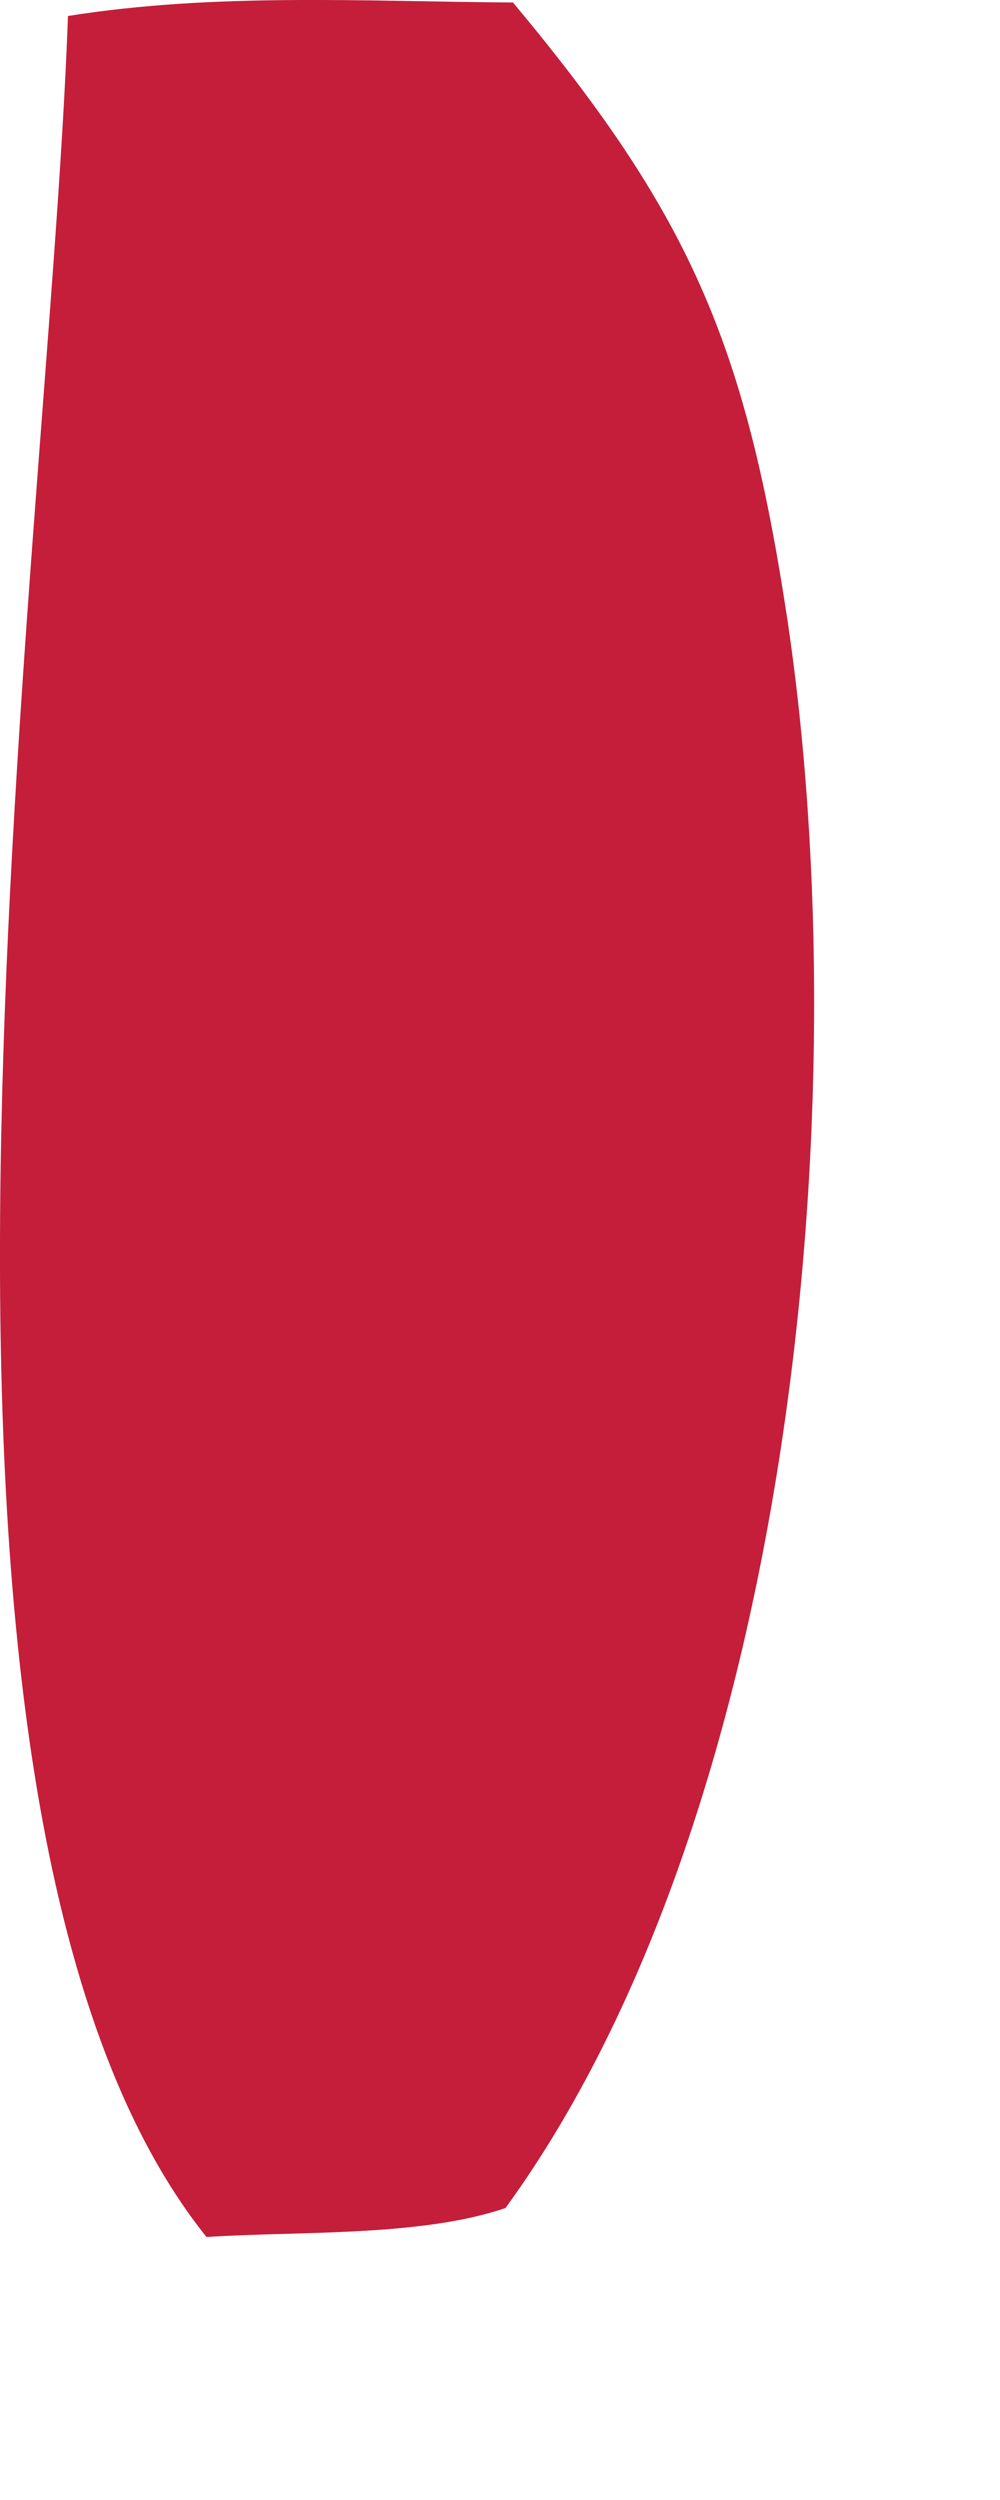 <?xml version="1.0" encoding="utf-8"?>
<svg xmlns="http://www.w3.org/2000/svg" fill="none" height="100%" overflow="visible" preserveAspectRatio="none" style="display: block;" viewBox="0 0 2 5" width="100%">
<path d="M0.136 0.032C0.43 -0.015 0.73 0.003 1.026 0.005C1.378 0.427 1.49 0.683 1.574 1.234C1.721 2.213 1.581 3.633 1.011 4.416C0.842 4.474 0.595 4.462 0.413 4.474C-0.277 3.613 0.097 1.145 0.136 0.03V0.032Z" fill="#C41E3A" id="Vector"/>
</svg>